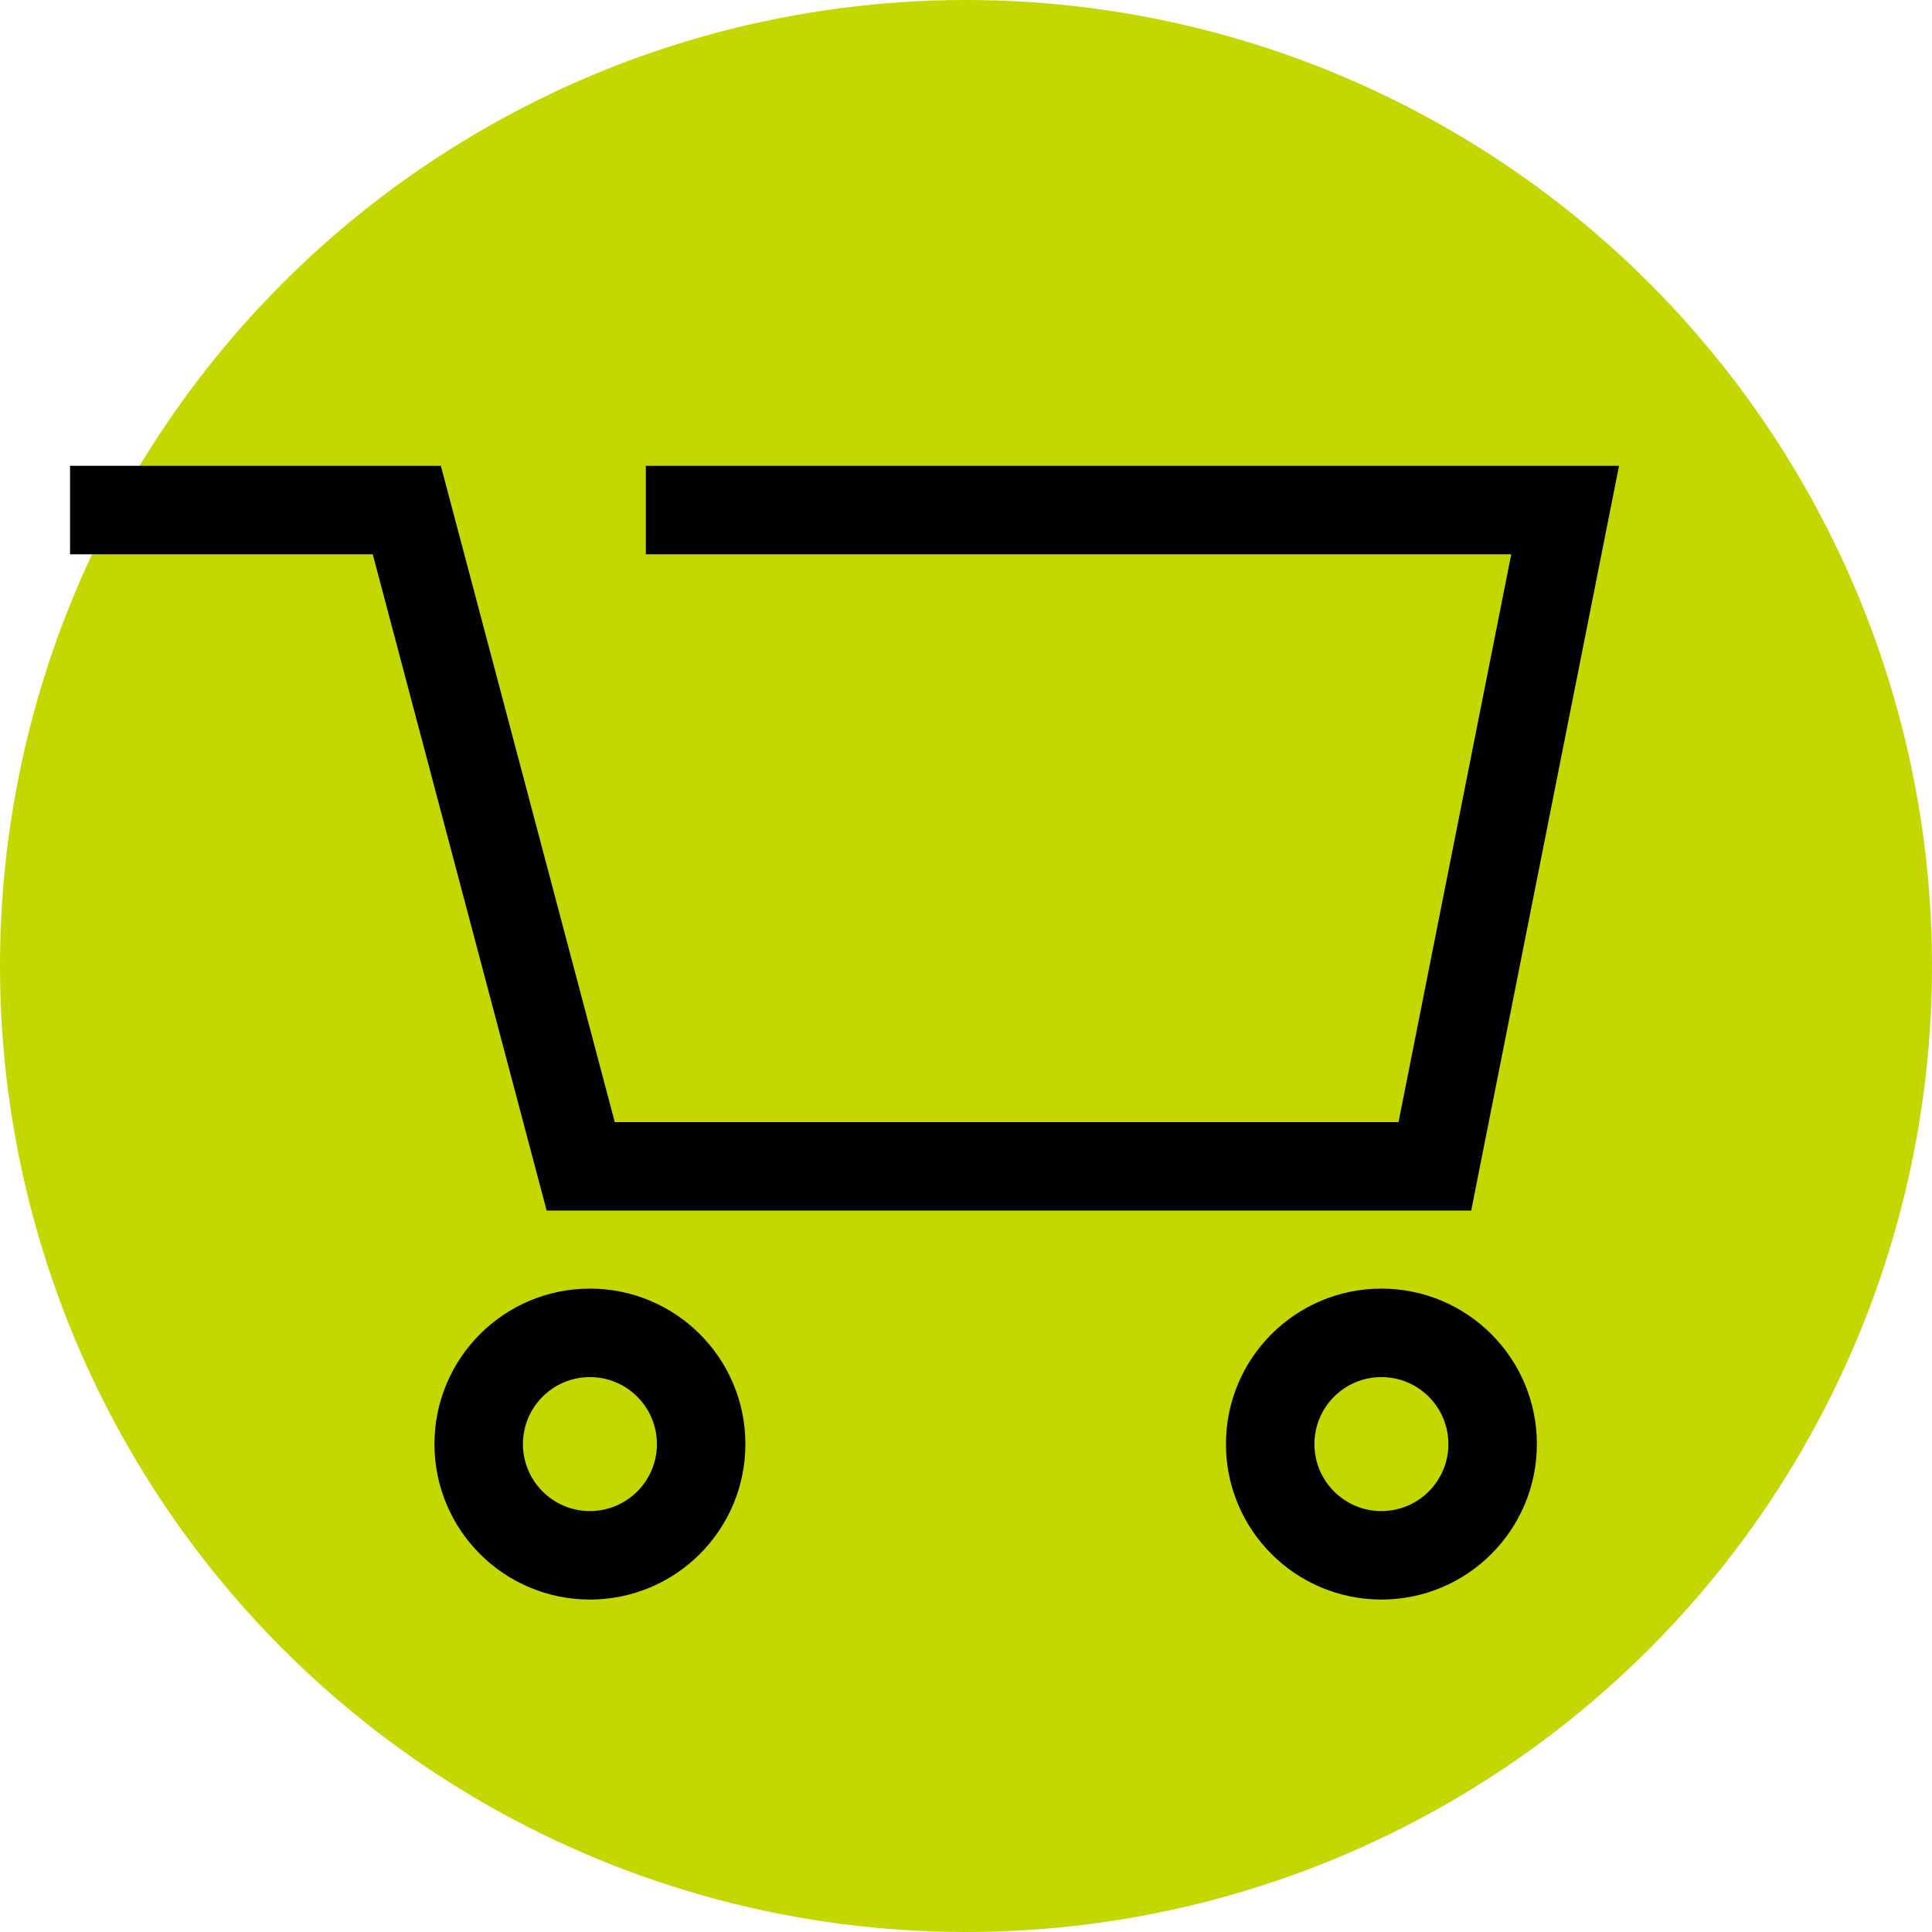 <?xml version="1.0" encoding="UTF-8"?><svg id="_レイヤー_2" xmlns="http://www.w3.org/2000/svg" viewBox="0 0 31.44 31.44"><defs><style>.cls-1{fill:none;stroke:#000;stroke-miterlimit:10;stroke-width:1.44px;}.cls-2{fill:#c4d700;}</style></defs><g id="_テキスト"><circle class="cls-2" cx="15.72" cy="15.72" r="15.72"/><polyline class="cls-1" points="1.14 8.3 6.62 8.3 9.45 18.98 23.35 18.98 25.47 8.3 10.51 8.3"/><circle class="cls-1" cx="9.6" cy="23.5" r="1.81"/><circle class="cls-1" cx="22.48" cy="23.5" r="1.81"/></g></svg>